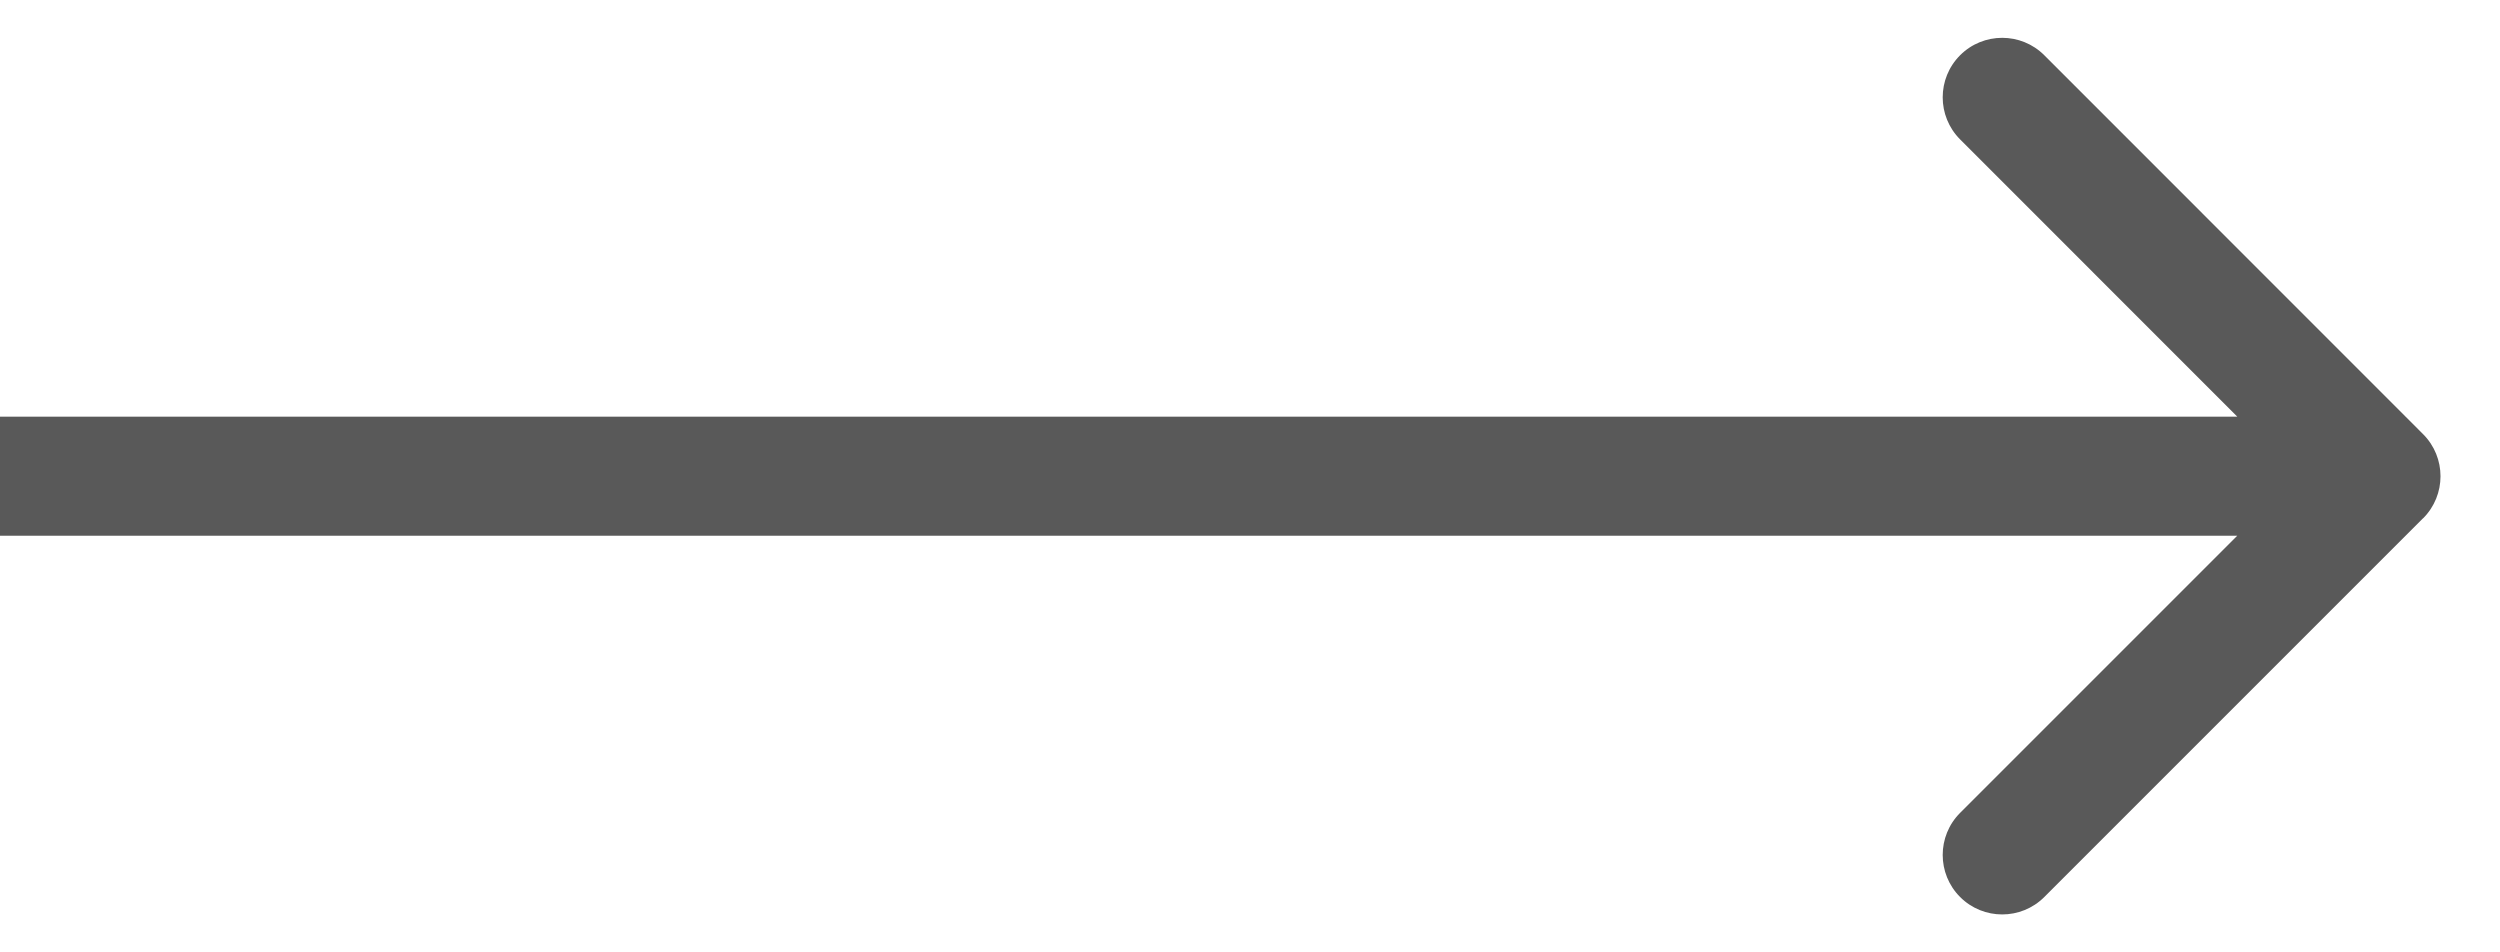 <svg xmlns="http://www.w3.org/2000/svg" fill="none" viewBox="0 0 21 8">
  <path fill="#595959" d="M20.354 4.354c.195-.195.195-.512 0-.707L17.172.464c-.195-.195-.512-.195-.707 0-.195.195-.195.512 0 .707L19.293 4l-2.828 2.828c-.195.195-.195.512 0 .707.195.195.512.195.707 0l3.182-3.182ZM-4e-8 4.5H20v-1H4e-8l-8e-8 1Z"/>
</svg>
